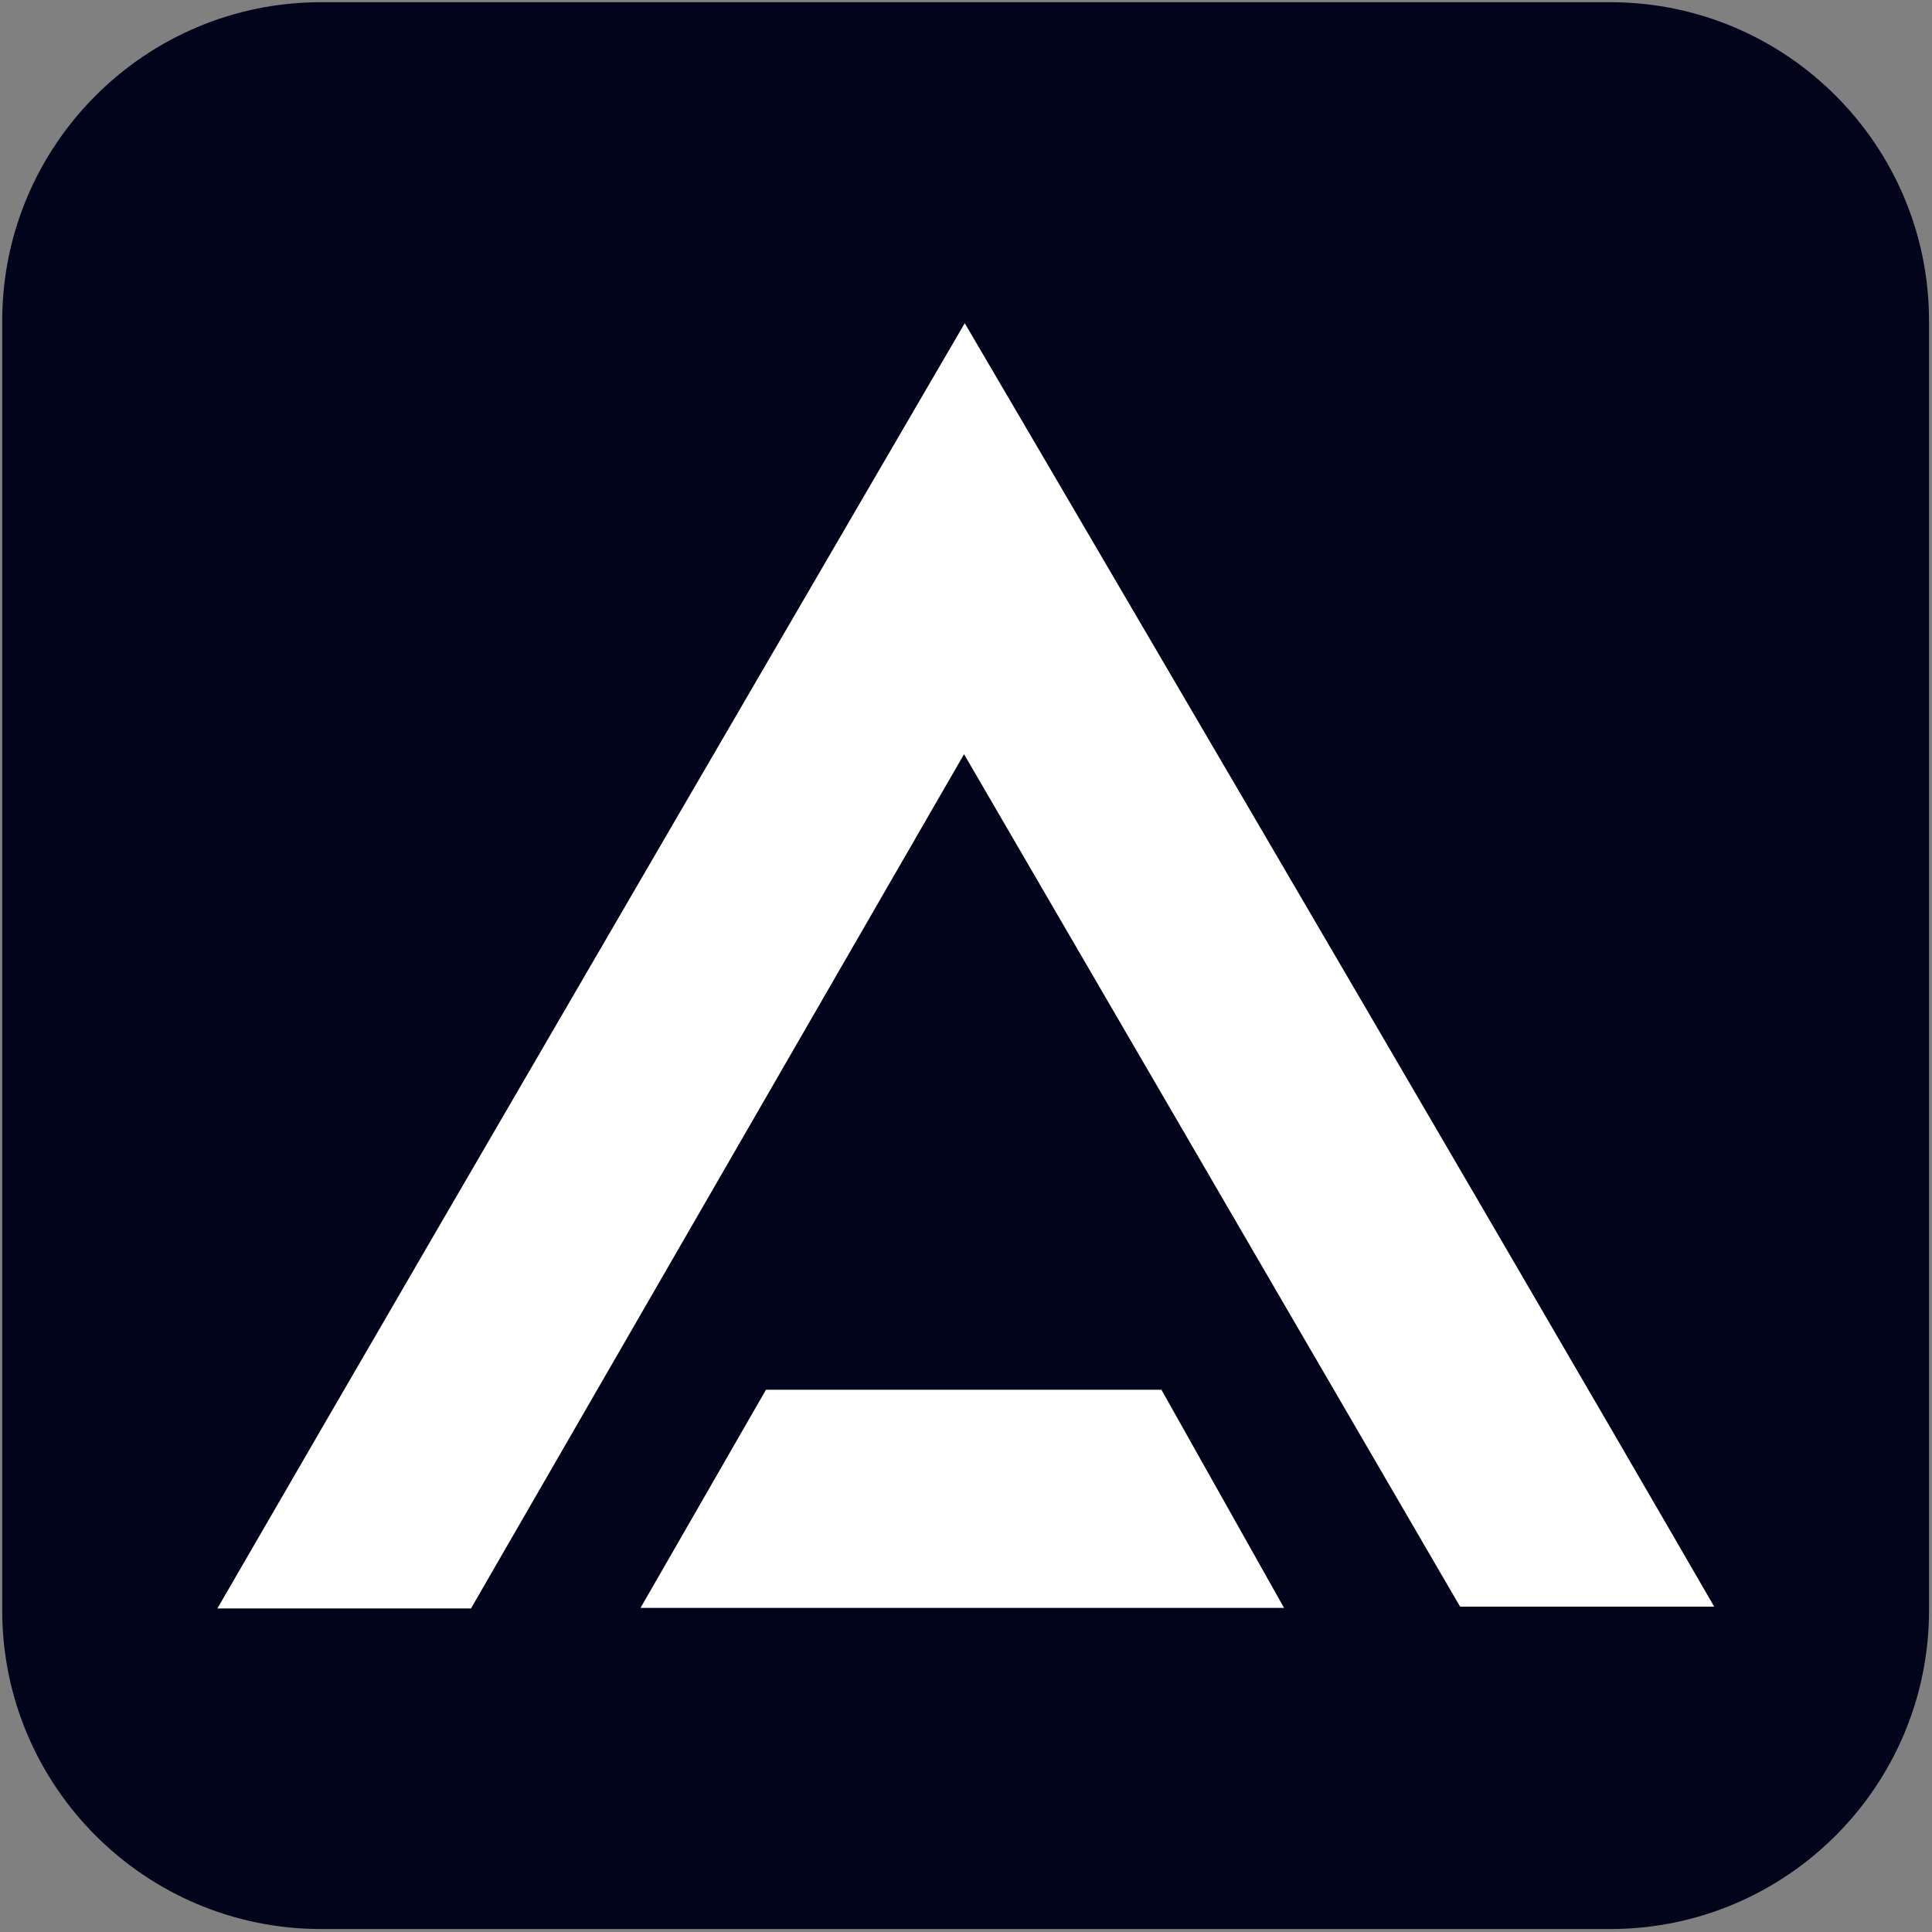 <?xml version="1.0" encoding="UTF-8" standalone="no"?>
<!DOCTYPE svg PUBLIC "-//W3C//DTD SVG 1.1//EN" "http://www.w3.org/Graphics/SVG/1.1/DTD/svg11.dtd">
<svg width="100%" height="100%" viewBox="0 0 960 960" version="1.1" xmlns="http://www.w3.org/2000/svg" xmlns:xlink="http://www.w3.org/1999/xlink" xml:space="preserve" xmlns:serif="http://www.serif.com/" style="fill-rule:evenodd;clip-rule:evenodd;stroke-linejoin:round;stroke-miterlimit:2;">
    <rect x="0" y="0" width="960" height="960" fill="#808080" stroke="none"/>
    <g transform="matrix(1.133,0,0,1.133,-36.95,-43.034)">
        <path d="M878.621,178.762C878.621,101.597 815.973,38.95 738.808,38.95L173.394,38.95C96.23,38.95 33.582,101.597 33.582,178.762L33.582,744.176C33.582,821.34 96.23,883.988 173.394,883.988L738.808,883.988C815.973,883.988 878.621,821.34 878.621,744.176L878.621,178.762Z" style="fill:rgb(1,4,26);"/>
    </g>
    <g transform="matrix(1.033,0,0,1.033,-15.938,-15.938)">
        <path d="M717.77,788.27C638.99,652.89 559.87,516.92 479.15,378.22C399.29,516.59 320.58,652.95 241.99,789.12L120,789.12C239.91,581.87 479.49,170.89 479.49,170.89C479.49,170.89 720.12,580.92 840,788.27L717.77,788.27Z" style="fill:white;fill-rule:nonzero;"/>
    </g>
    <g transform="matrix(1.033,0,0,1.033,-15.938,-15.938)">
        <path d="M633.08,788.85L323.54,788.85C344.15,753.01 364.09,718.33 383.88,683.93L574.1,683.93C593.38,718.23 612.57,752.36 633.08,788.85Z" style="fill:white;fill-rule:nonzero;"/>
    </g>
</svg>
